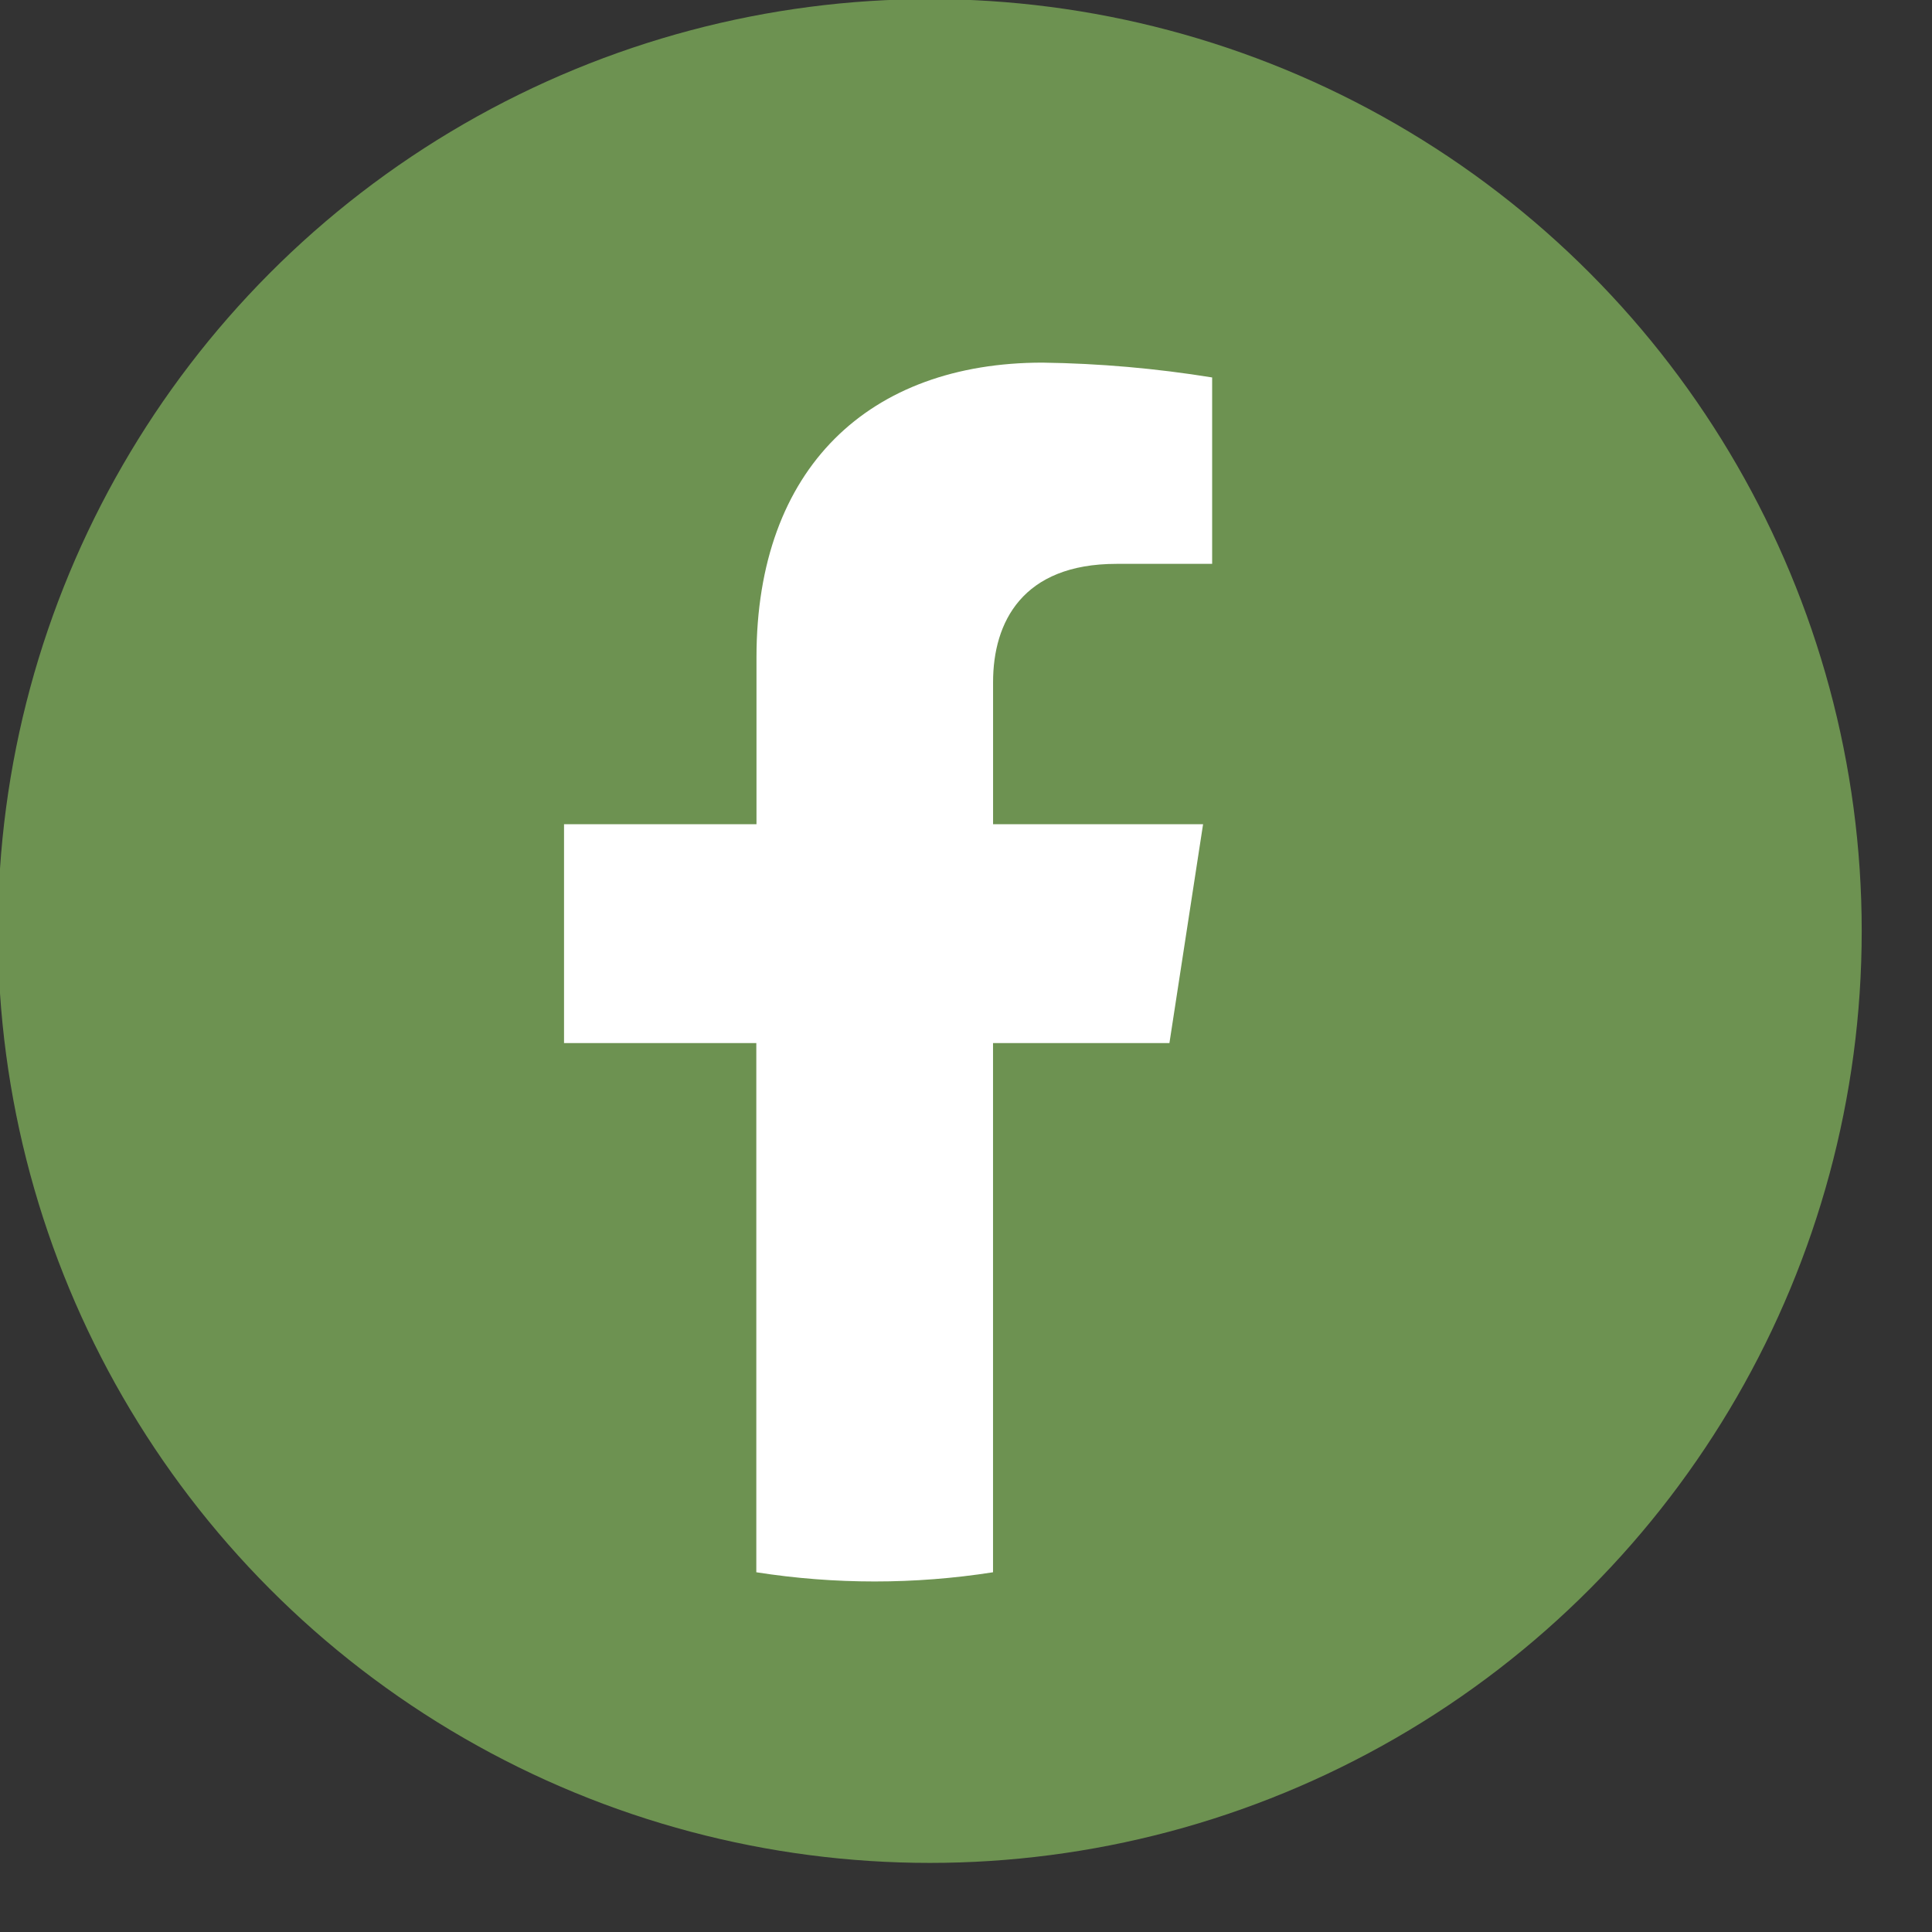 <?xml version="1.0" encoding="utf-8"?>
<!-- Generator: Adobe Illustrator 13.0.1, SVG Export Plug-In . SVG Version: 6.00 Build 14948)  -->
<!DOCTYPE svg PUBLIC "-//W3C//DTD SVG 1.1//EN" "http://www.w3.org/Graphics/SVG/1.1/DTD/svg11.dtd">
<svg version="1.1" id="Capa_1" xmlns="http://www.w3.org/2000/svg" xmlns:xlink="http://www.w3.org/1999/xlink" x="0px" y="0px"
	 width="45.355px" height="45.355px" viewBox="0 0 45.355 45.355" enable-background="new 0 0 45.355 45.355" xml:space="preserve">
<rect x="0" y="0" width="45.355" height="45.355" fill="#333333" stroke="none"/>
<g id="Capa_2">
	<g id="Capa_1-2">
		<circle fill="#6D9251" cx="21.828" cy="21.856" r="21.877"/>
		<path fill="#FFFFFF" d="M27.453,24.487l0.79-5.138h-4.93v-3.335c0-1.408,0.689-2.777,2.897-2.777h2.246V8.861
			c-1.317-0.213-2.649-0.33-3.983-0.348c-4.06,0-6.714,2.463-6.714,6.917v3.919h-4.518v5.138h4.514V36.91
			c1.841,0.288,3.716,0.288,5.557,0V24.487H27.453z"/>
	</g>
</g>
</svg>
